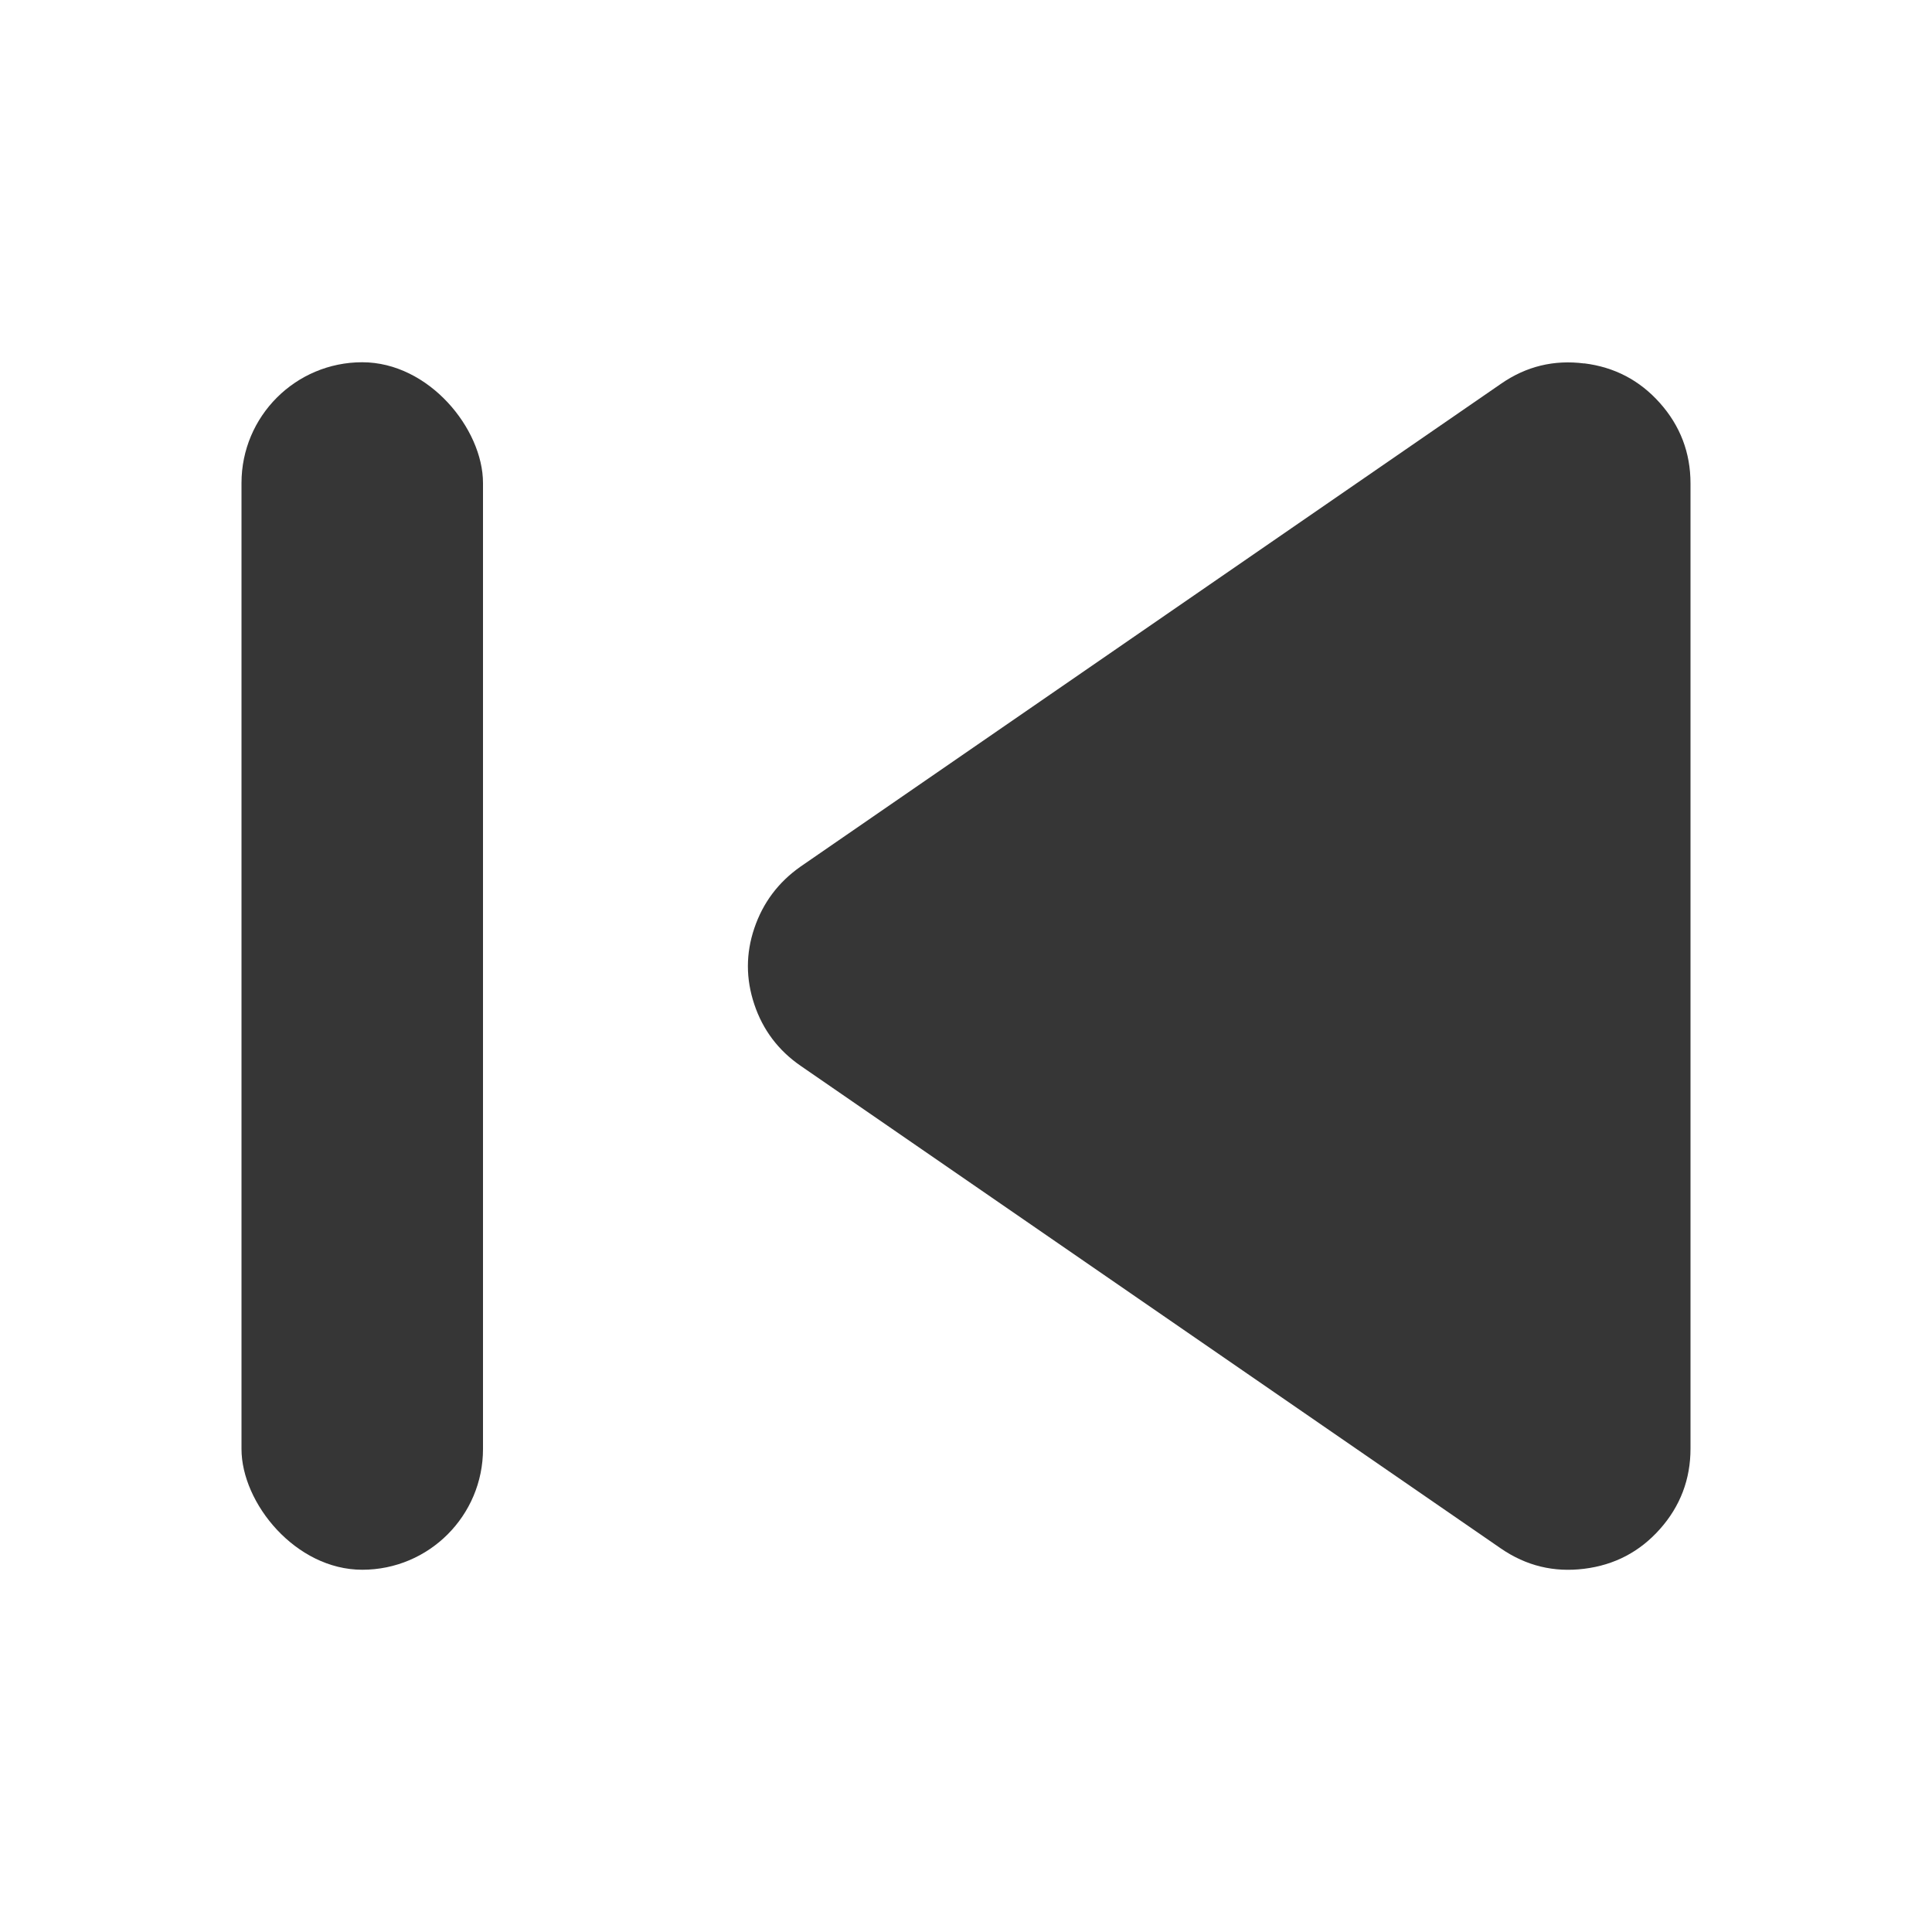 <svg width="16" height="16" enable-background="new" version="1.1" xmlns="http://www.w3.org/2000/svg">
 <path d="m13.119 3.009c0.251 0.031 0.46 0.14 0.628 0.329s0.253 0.411 0.253 0.665v7.995c0 0.253-0.085 0.476-0.253 0.665-0.168 0.189-0.377 0.298-0.628 0.329-0.251 0.031-0.479-0.024-0.689-0.168l-5.799-3.997c-0.185-0.127-0.314-0.299-0.384-0.509-0.071-0.212-0.071-0.421 0-0.631 0.071-0.21 0.198-0.38 0.381-0.509l5.803-4c0.209-0.145 0.439-0.2 0.689-0.168z" fill="#363636" stroke-width="1.561"/>
 <rect x="2" y="3" width="2" height="10" rx="1" ry="1" fill="#363636" stroke-linecap="round" stroke-linejoin="round" stroke-width="1.416"/>
</svg>
